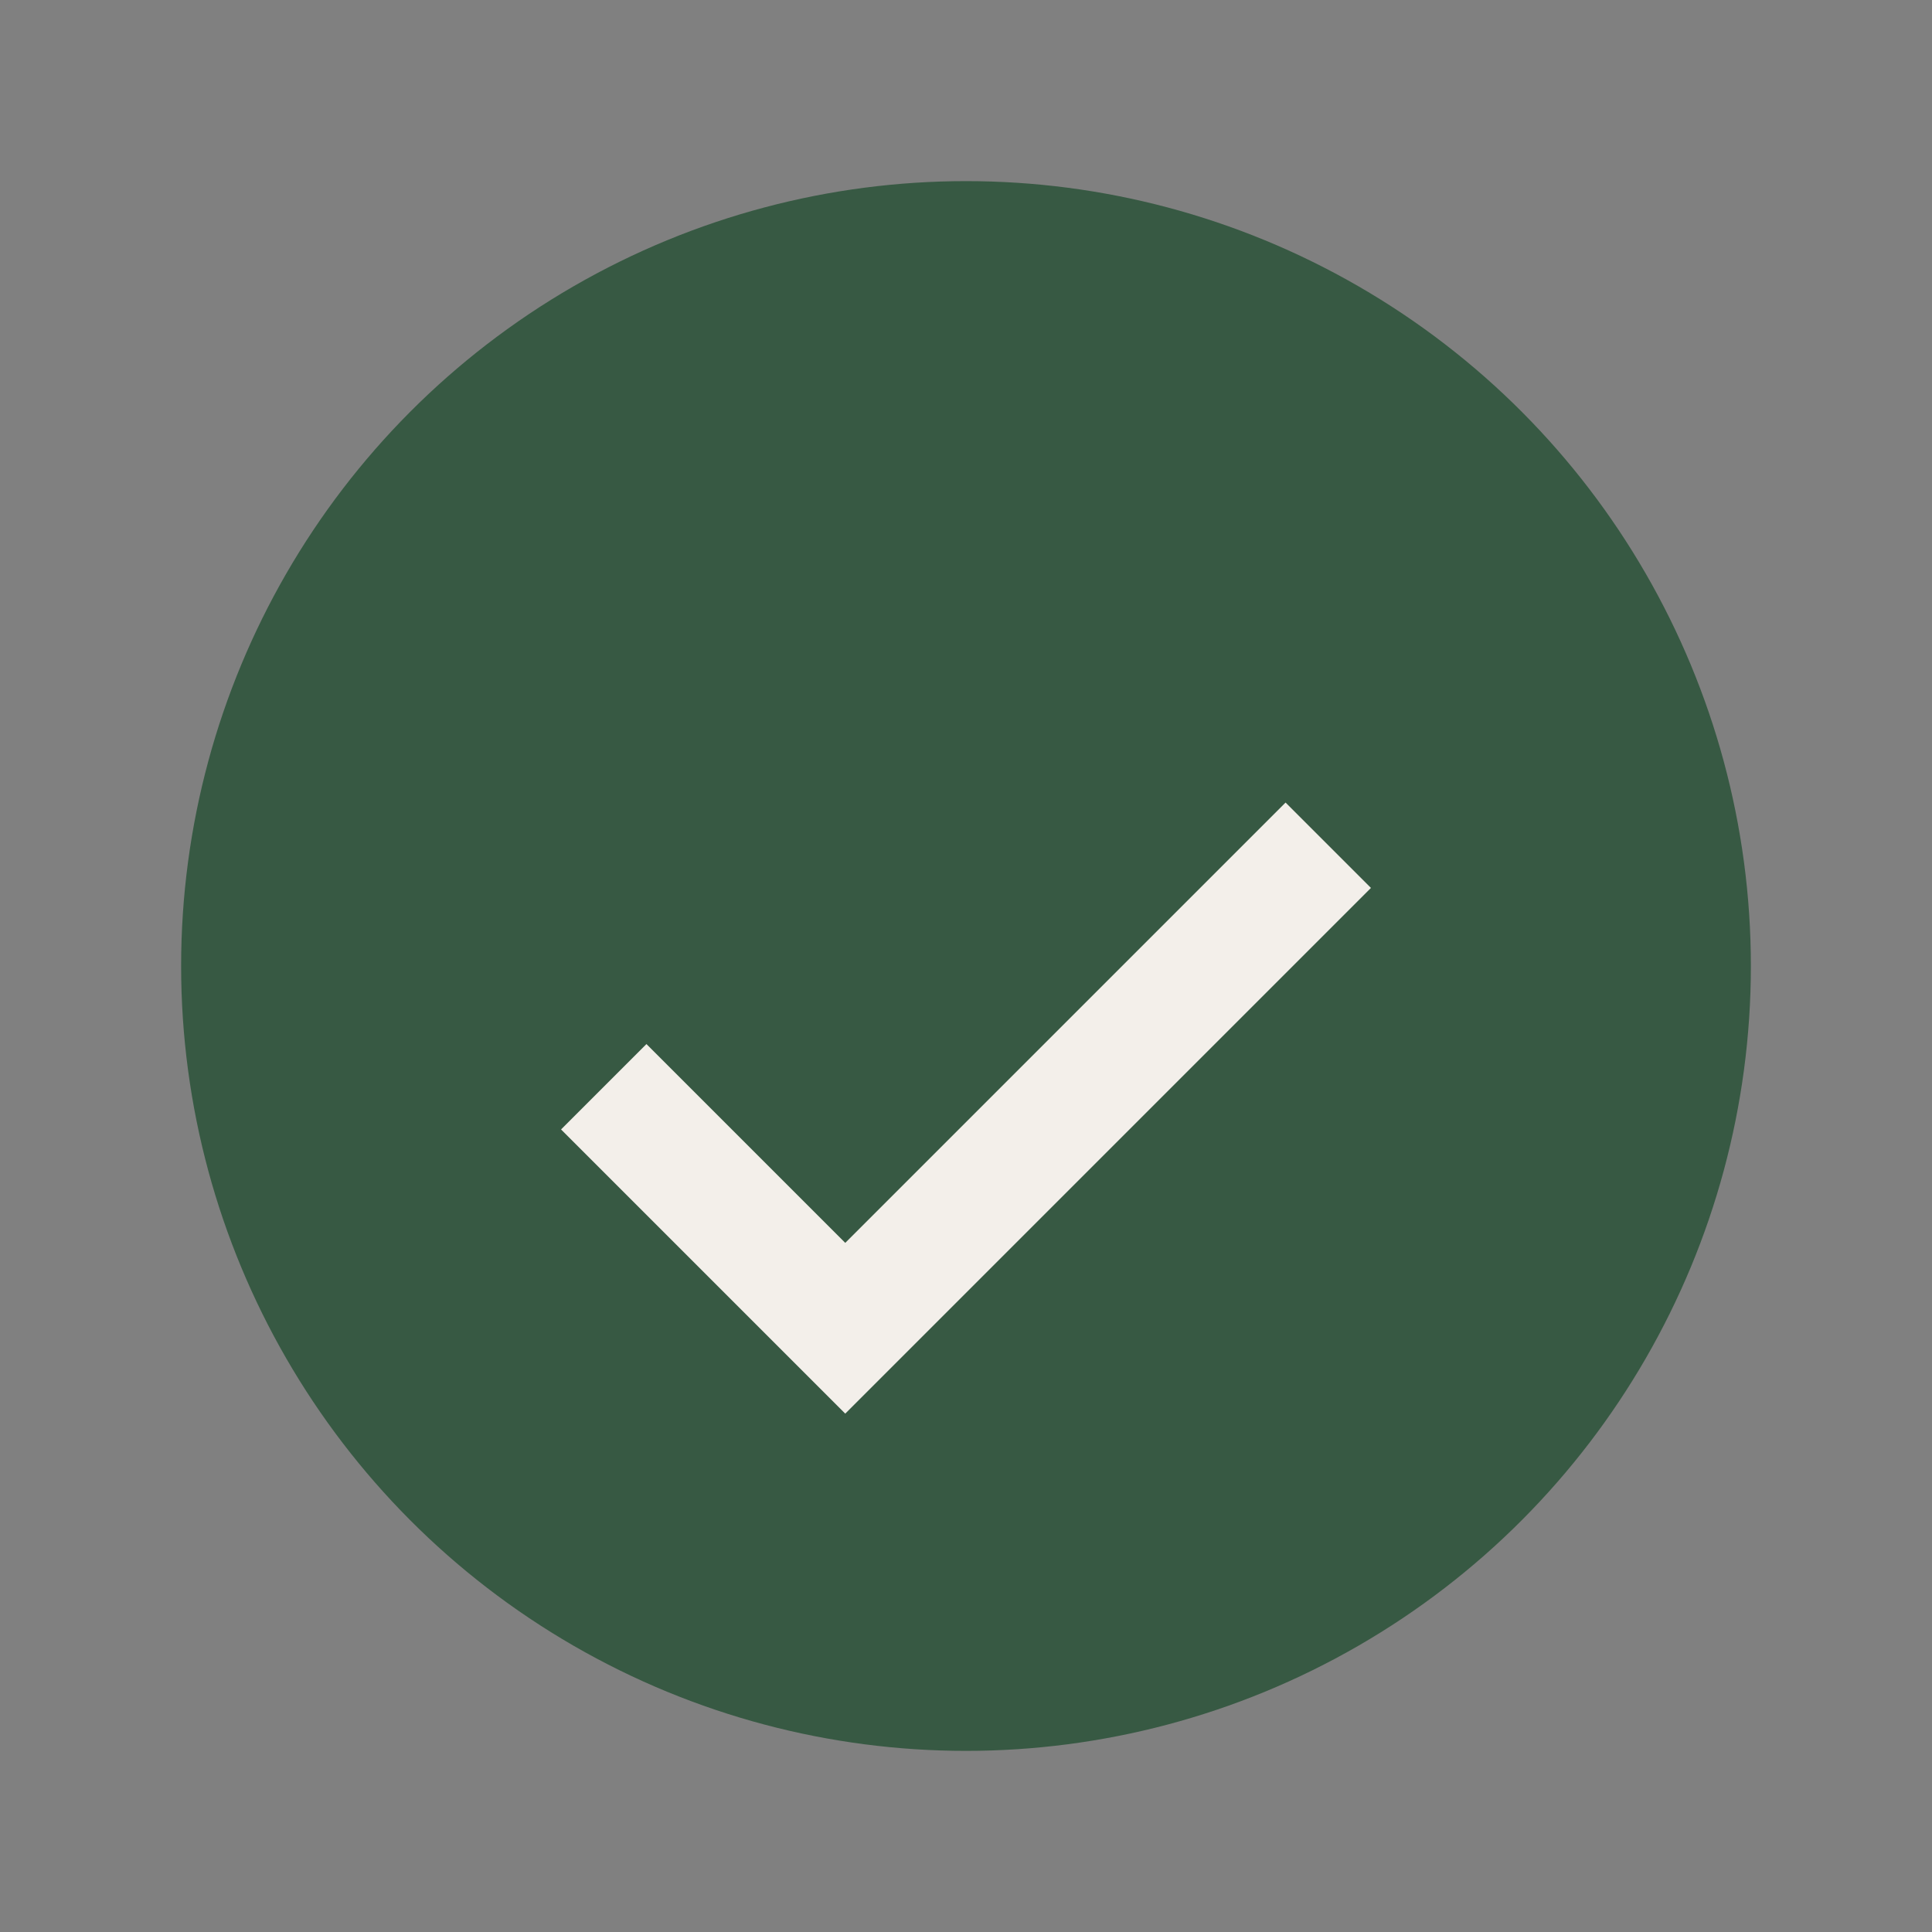 <?xml version="1.0" encoding="UTF-8"?>
<svg xmlns="http://www.w3.org/2000/svg" width="32" height="32" viewBox="0 0 32 32"><rect x="0" y="0" width="32" height="32" fill="#808080" stroke="none"/><circle cx="16" cy="16" r="13" fill="#375943"/><path d="M10 18l4 4 8-8" stroke="#F3EFEA" stroke-width="2" fill="none"/></svg>